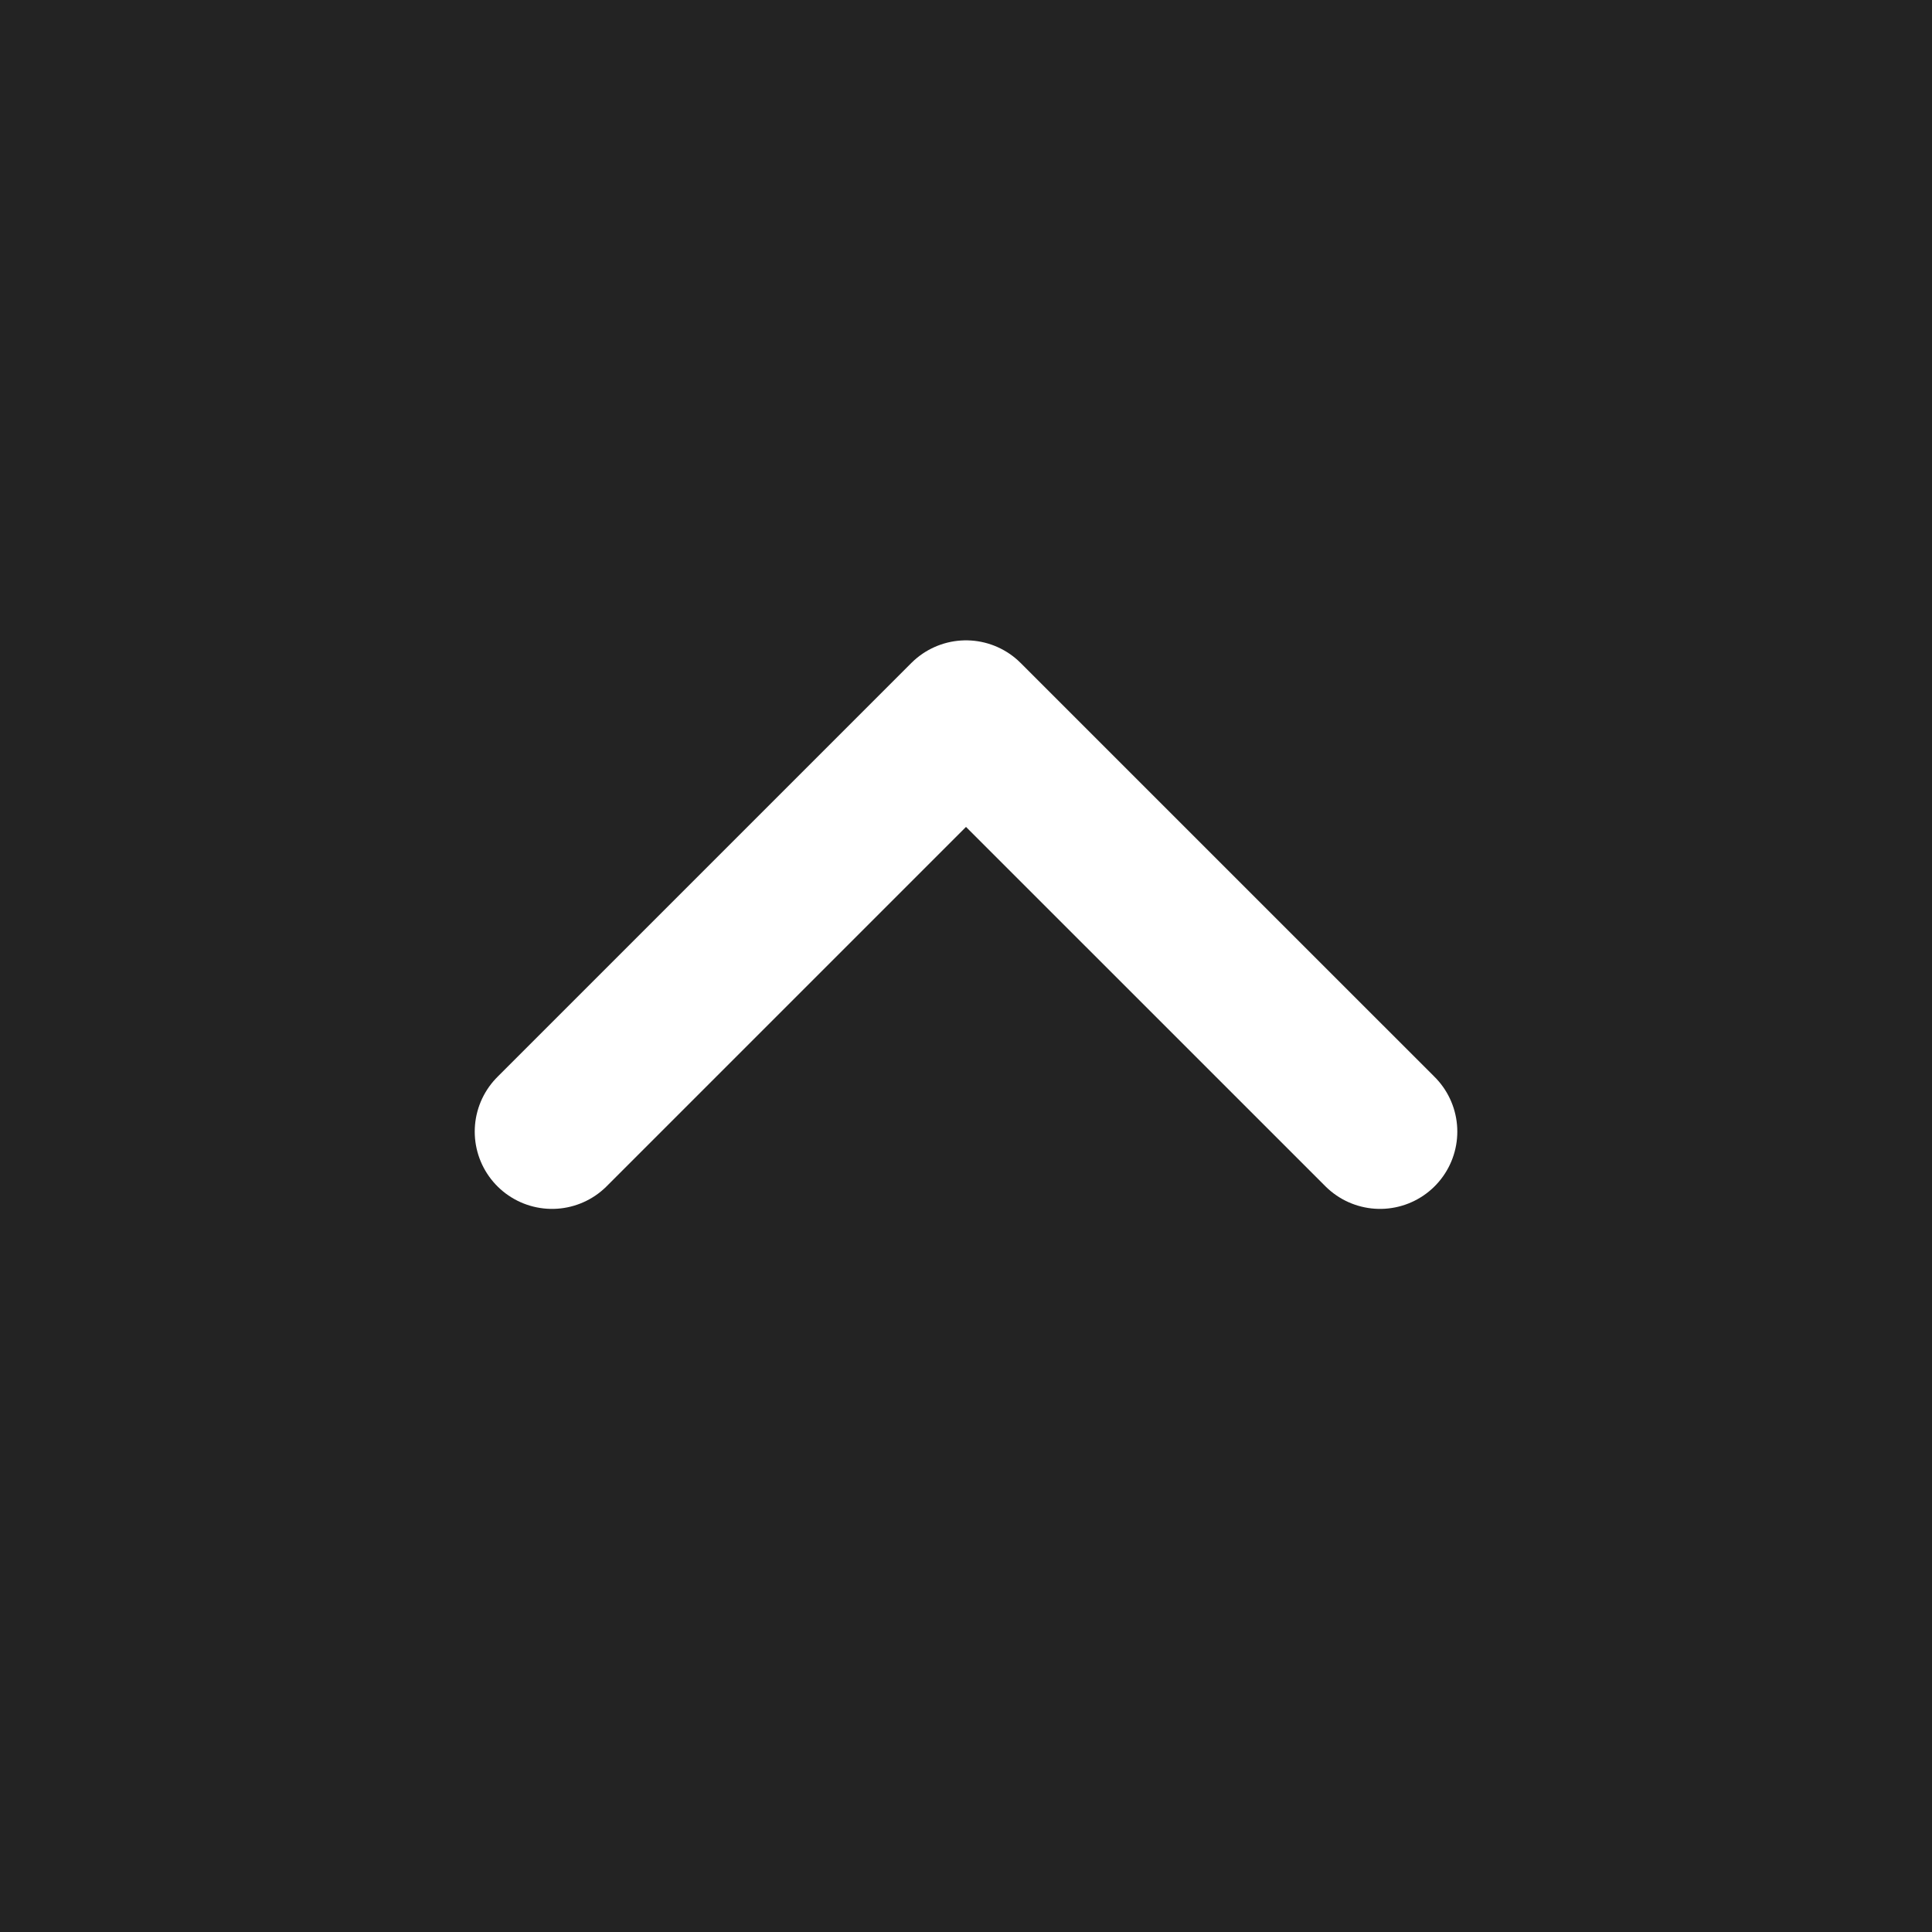 <svg id="Group_25" data-name="Group 25" xmlns="http://www.w3.org/2000/svg" viewBox="0 0 50 50">
  <g id="Header_Copy" data-name="Header Copy">
    <rect id="Rectangle" width="50" height="50" fill="#232323"/>
  </g>
  <path id="Path_2_Copy" data-name="Path 2 Copy" d="M0,0,10.714-10.714,21.429,0" transform="translate(14.286 29.286)" fill="none" stroke="#fff" stroke-linecap="round" stroke-linejoin="round" stroke-miterlimit="10" stroke-width="4"/>
</svg>
